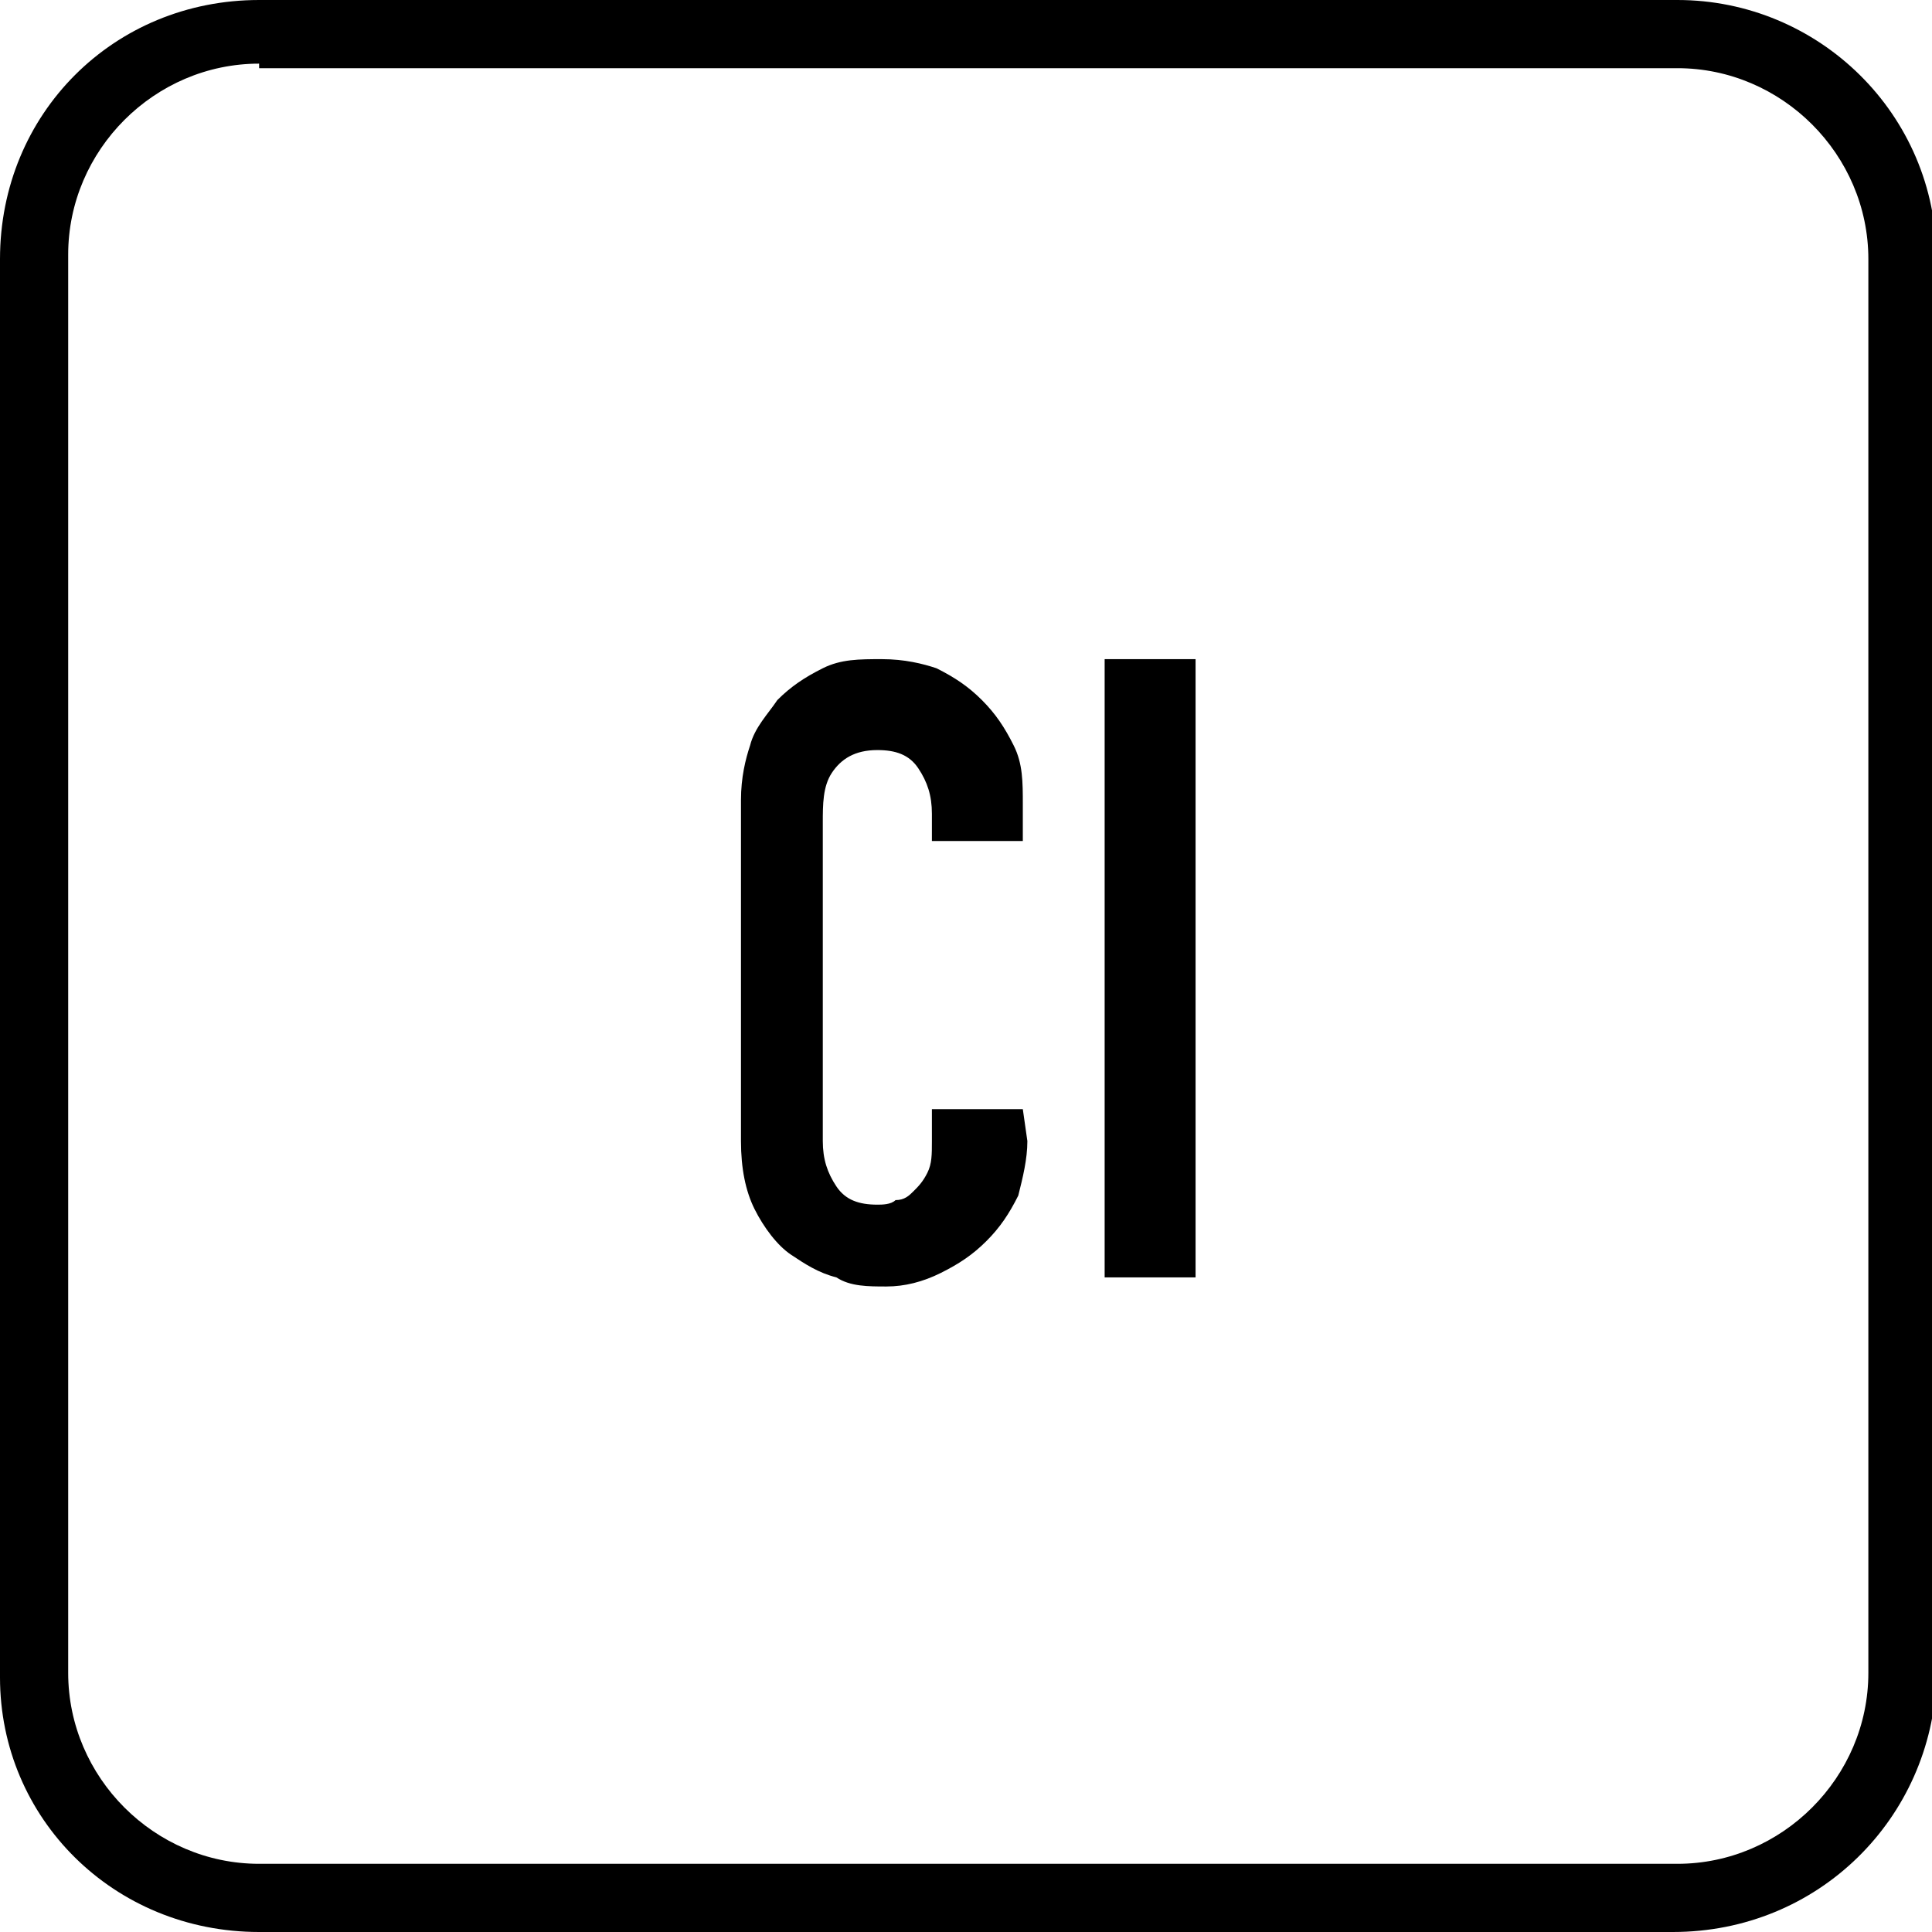 <?xml version="1.0" encoding="utf-8"?>
<!-- Generator: Adobe Illustrator 26.5.0, SVG Export Plug-In . SVG Version: 6.00 Build 0)  -->
<svg version="1.1" id="Laag_1" xmlns="http://www.w3.org/2000/svg" xmlns:xlink="http://www.w3.org/1999/xlink" x="0px" y="0px"
	 viewBox="0 0 42.5 42.5" style="enable-background:new 0 0 42.5 42.5;" xml:space="preserve">
<g>
	<path d="M36.8,42.5H5.7C2.5,42.5,0,40,0,36.9V5.7C0,2.5,2.5,0,5.7,0h31.2c3.1,0,5.7,2.5,5.7,5.7v31.2C42.5,40,40,42.5,36.8,42.5z
		 M5.7,1.4c-2.3,0-4.2,1.9-4.2,4.2v31.2c0,2.3,1.9,4.2,4.2,4.2h31.2c2.3,0,4.2-1.9,4.2-4.2V5.7c0-2.3-1.9-4.2-4.2-4.2H5.7z"/>
</g>
<g>
	<path d="M22.6,25.1c0,0.4-0.1,0.8-0.2,1.2c-0.2,0.4-0.4,0.7-0.7,1c-0.3,0.3-0.6,0.5-1,0.7c-0.4,0.2-0.8,0.3-1.2,0.3
		c-0.4,0-0.8,0-1.1-0.2c-0.4-0.1-0.7-0.3-1-0.5c-0.3-0.2-0.6-0.6-0.8-1s-0.3-0.9-0.3-1.5v-7.5c0-0.5,0.1-0.9,0.2-1.2
		c0.1-0.4,0.4-0.7,0.6-1c0.3-0.3,0.6-0.5,1-0.7c0.4-0.2,0.8-0.2,1.3-0.2c0.5,0,0.9,0.1,1.2,0.2c0.4,0.2,0.7,0.4,1,0.7
		c0.3,0.3,0.5,0.6,0.7,1c0.2,0.4,0.2,0.8,0.2,1.3v0.8h-2v-0.6c0-0.4-0.1-0.7-0.3-1c-0.2-0.3-0.5-0.4-0.9-0.4c-0.5,0-0.8,0.2-1,0.5
		s-0.2,0.7-0.2,1.1v7c0,0.4,0.1,0.7,0.3,1c0.2,0.3,0.5,0.4,0.9,0.4c0.1,0,0.3,0,0.4-0.1c0.2,0,0.3-0.1,0.4-0.2
		c0.1-0.1,0.2-0.2,0.3-0.4c0.1-0.2,0.1-0.4,0.1-0.7v-0.7h2L22.6,25.1L22.6,25.1z"/>
	<path d="M24.3,14.5h2v13.6h-2V14.5z"/>
</g>
</svg>
